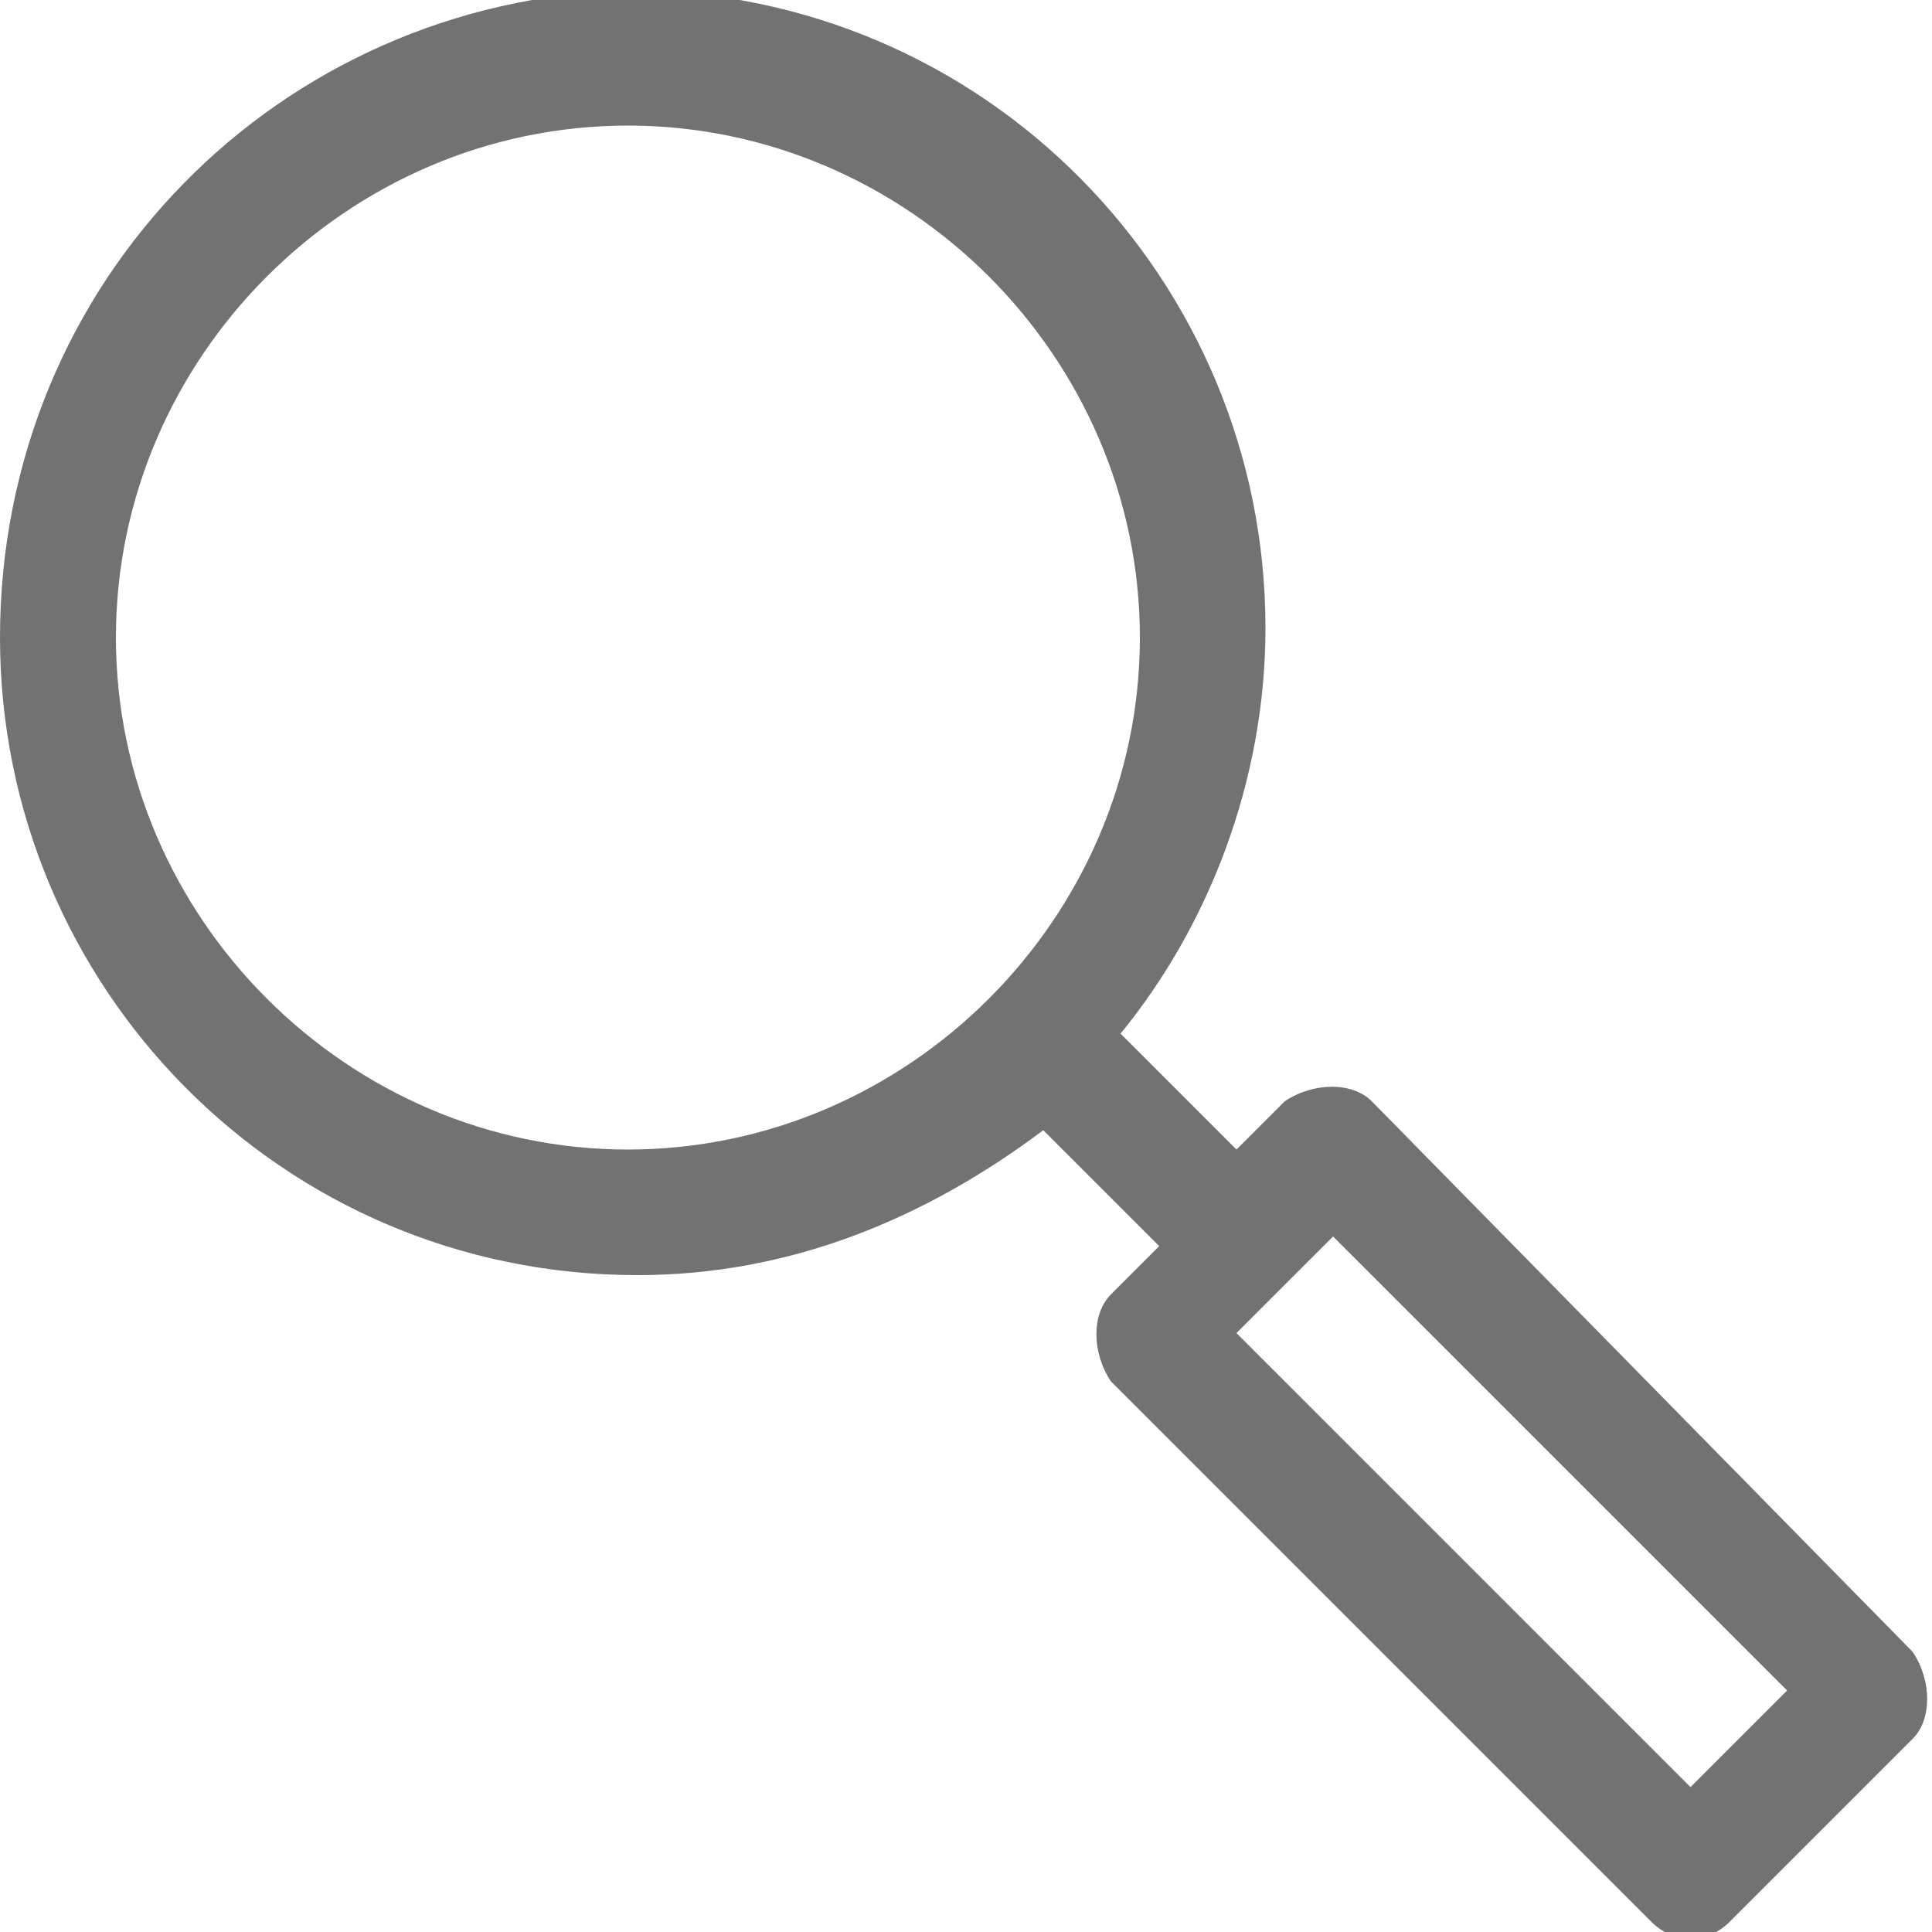 <?xml version="1.0" encoding="utf-8"?>
<!-- Generator: Adobe Illustrator 22.1.0, SVG Export Plug-In . SVG Version: 6.00 Build 0)  -->
<svg version="1.1" id="Layer_1" xmlns="http://www.w3.org/2000/svg" xmlns:xlink="http://www.w3.org/1999/xlink" x="0px" y="0px"
	 viewBox="0 0 20 20" style="enable-background:new 0 0 20 20;" xml:space="preserve">
<style type="text/css">
	.st0{fill:#727272;}
</style>
<path class="st0" d="M14.2,11.4c-0.2-0.2-0.6-0.2-0.9,0l-0.5,0.5l-1.2-1.2c0.9-1.1,1.5-2.6,1.5-4.2c0-3.6-2.9-6.6-6.6-6.6
	C2.9,0,0,2.9,0,6.6c0,3.6,2.9,6.6,6.6,6.6c1.6,0,3-0.6,4.2-1.5l1.2,1.2l-0.5,0.5c-0.2,0.2-0.2,0.6,0,0.9l5.6,5.6
	c0.1,0.1,0.3,0.2,0.4,0.2s0.3-0.1,0.4-0.2l1.9-1.9c0.2-0.2,0.2-0.6,0-0.9L14.2,11.4z M1.2,6.6c0-2.9,2.4-5.3,5.3-5.3
	s5.3,2.4,5.3,5.3c0,2.9-2.4,5.3-5.3,5.3S1.2,9.5,1.2,6.6z M17.5,18.5l-4.7-4.7l1-1l4.7,4.7L17.5,18.5z"/>
</svg>
